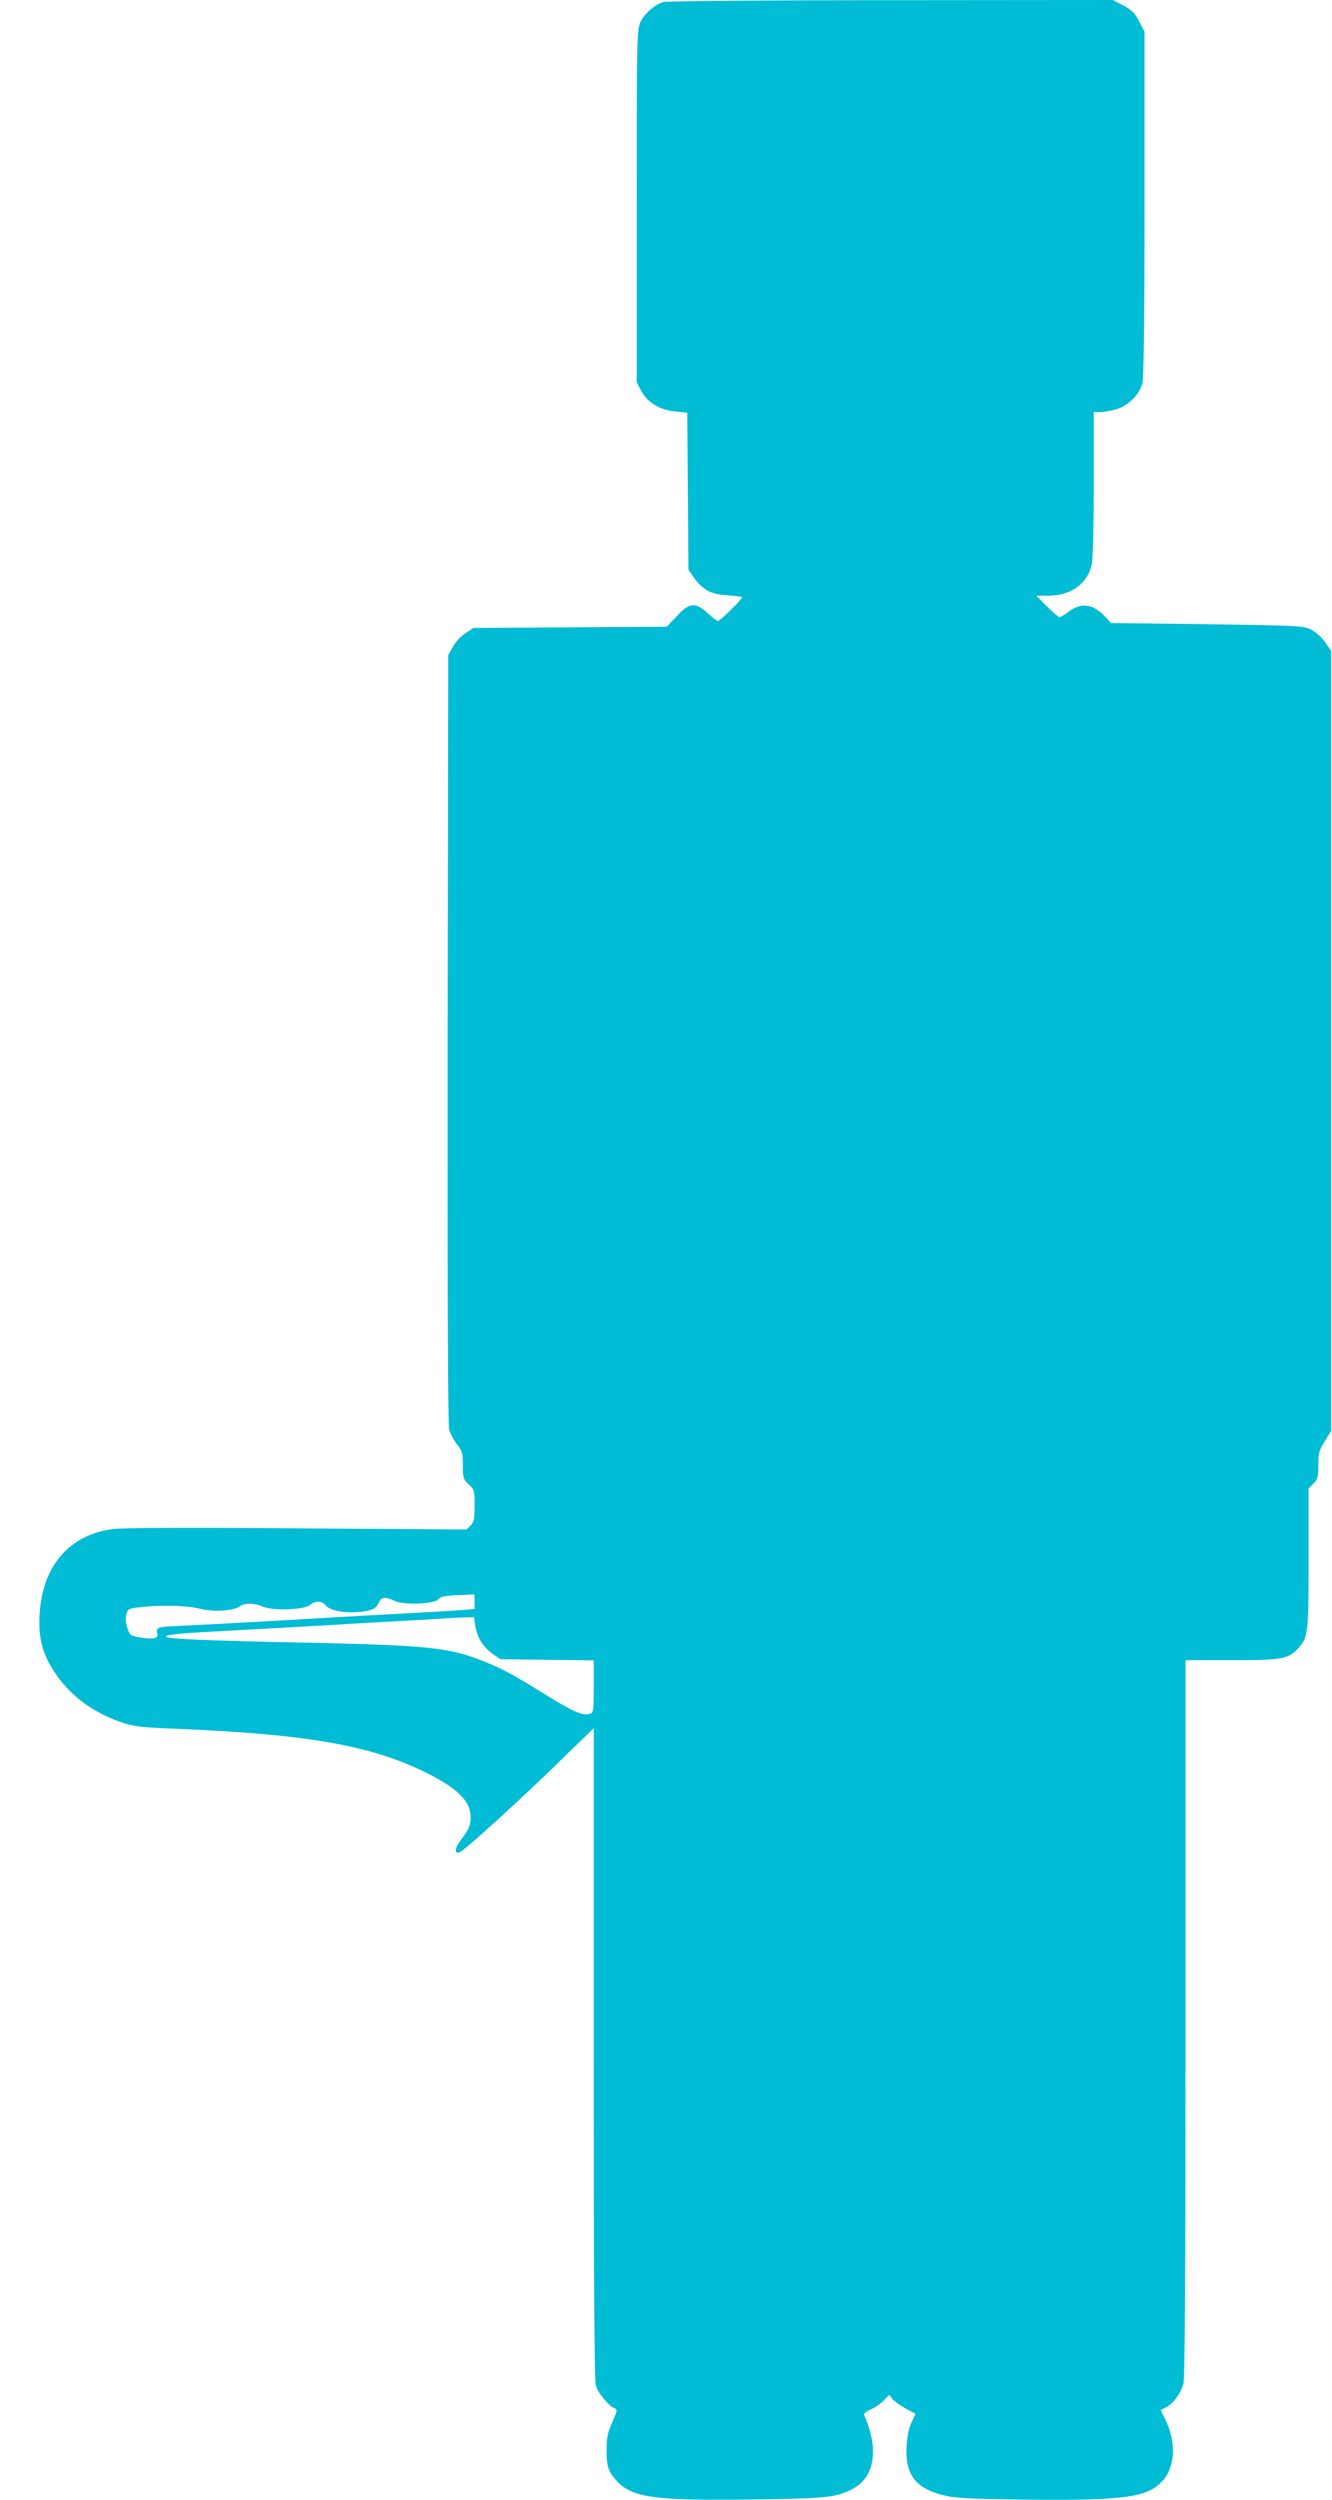 <?xml version="1.0" standalone="no"?>
<!DOCTYPE svg PUBLIC "-//W3C//DTD SVG 20010904//EN"
 "http://www.w3.org/TR/2001/REC-SVG-20010904/DTD/svg10.dtd">
<svg version="1.0" xmlns="http://www.w3.org/2000/svg"
 width="682pt" height="1280pt" viewBox="0 0 682 1280"
 preserveAspectRatio="xMidYMid meet">
<g transform="translate(0,1280) scale(0.1,-0.1)"
fill="#00bcd4" stroke="none">
<path d="M3397 12790 c-46 -14 -98 -60 -118 -104 -18 -39 -19 -84 -19 -942 l0
-901 23 -44 c32 -60 96 -99 176 -106 l60 -6 3 -402 3 -402 27 -39 c46 -65 90
-88 175 -92 40 -3 73 -7 73 -10 0 -10 -114 -122 -124 -122 -5 0 -28 18 -52 40
-64 58 -94 56 -159 -15 l-51 -54 -495 -3 -495 -3 -42 -28 c-23 -15 -52 -46
-64 -70 l-23 -42 -3 -1964 c-1 -1301 1 -1976 8 -2001 5 -20 24 -54 40 -75 27
-34 30 -45 30 -107 0 -65 2 -72 30 -98 29 -27 30 -32 30 -109 0 -69 -3 -84
-21 -102 l-20 -20 -862 6 c-538 4 -893 3 -943 -3 -222 -26 -361 -181 -380
-421 -9 -118 7 -197 57 -283 78 -134 201 -231 358 -285 67 -23 100 -27 281
-34 675 -28 1000 -85 1284 -226 160 -80 226 -146 226 -227 0 -42 -10 -64 -52
-119 -32 -40 -32 -76 -1 -58 33 17 319 278 502 457 l181 176 0 -1663 c0 -1183
3 -1675 11 -1704 11 -38 69 -107 99 -117 12 -4 9 -16 -15 -69 -22 -50 -29 -79
-29 -134 -1 -91 7 -117 50 -165 79 -88 193 -104 695 -97 385 5 427 9 516 55
111 58 134 202 59 373 -5 12 3 20 33 33 22 10 52 31 67 47 l27 28 18 -23 c13
-17 87 -63 116 -72 2 0 -7 -20 -19 -45 -15 -30 -23 -70 -26 -125 -8 -144 46
-215 191 -250 60 -15 132 -18 425 -22 498 -5 618 11 695 97 65 72 70 199 13
314 l-23 48 28 14 c37 20 74 70 88 120 8 28 11 579 11 1873 l0 1832 238 0
c257 0 288 6 339 61 51 56 53 72 53 458 l0 360 25 25 c22 22 25 34 25 95 0 61
4 76 33 122 l32 52 0 1998 0 1997 -30 44 c-17 24 -49 52 -71 64 -40 20 -62 21
-534 28 l-492 6 -32 35 c-59 63 -121 71 -182 25 -21 -16 -44 -30 -49 -30 -6 0
-35 25 -65 55 l-54 55 64 0 c112 1 195 59 219 156 7 27 11 179 11 413 l0 371
33 0 c18 0 56 7 84 15 60 18 116 74 132 132 7 25 11 329 11 919 l0 882 -28 53
c-22 43 -38 59 -81 81 l-53 28 -1137 -1 c-625 0 -1149 -5 -1164 -9z m-967
-8189 l0 -39 -72 -6 c-40 -3 -163 -10 -273 -16 -110 -6 -274 -15 -365 -20
-275 -17 -720 -41 -812 -45 -98 -4 -111 -8 -103 -36 9 -27 -16 -34 -84 -23
-54 9 -56 10 -69 49 -9 26 -10 50 -5 70 8 28 13 30 68 36 113 13 242 9 306 -7
70 -18 174 -12 206 11 24 19 72 19 119 -1 53 -22 214 -16 242 9 25 23 60 22
80 -3 31 -37 163 -47 240 -19 12 5 27 20 32 34 11 29 33 32 79 9 45 -23 207
-17 225 8 10 13 32 18 97 21 46 1 85 4 87 5 1 1 2 -16 2 -37z m3 -121 c8 -60
39 -111 86 -145 l43 -30 239 -3 239 -3 0 -134 c0 -124 -1 -134 -20 -140 -34
-11 -88 12 -218 93 -178 110 -225 136 -325 176 -178 71 -277 82 -922 96 -529
11 -705 19 -705 31 0 10 71 17 305 29 110 6 272 15 360 20 88 5 250 14 360 21
110 6 256 14 325 18 69 5 148 9 176 10 l51 1 6 -40z"/>
</g>
</svg>
